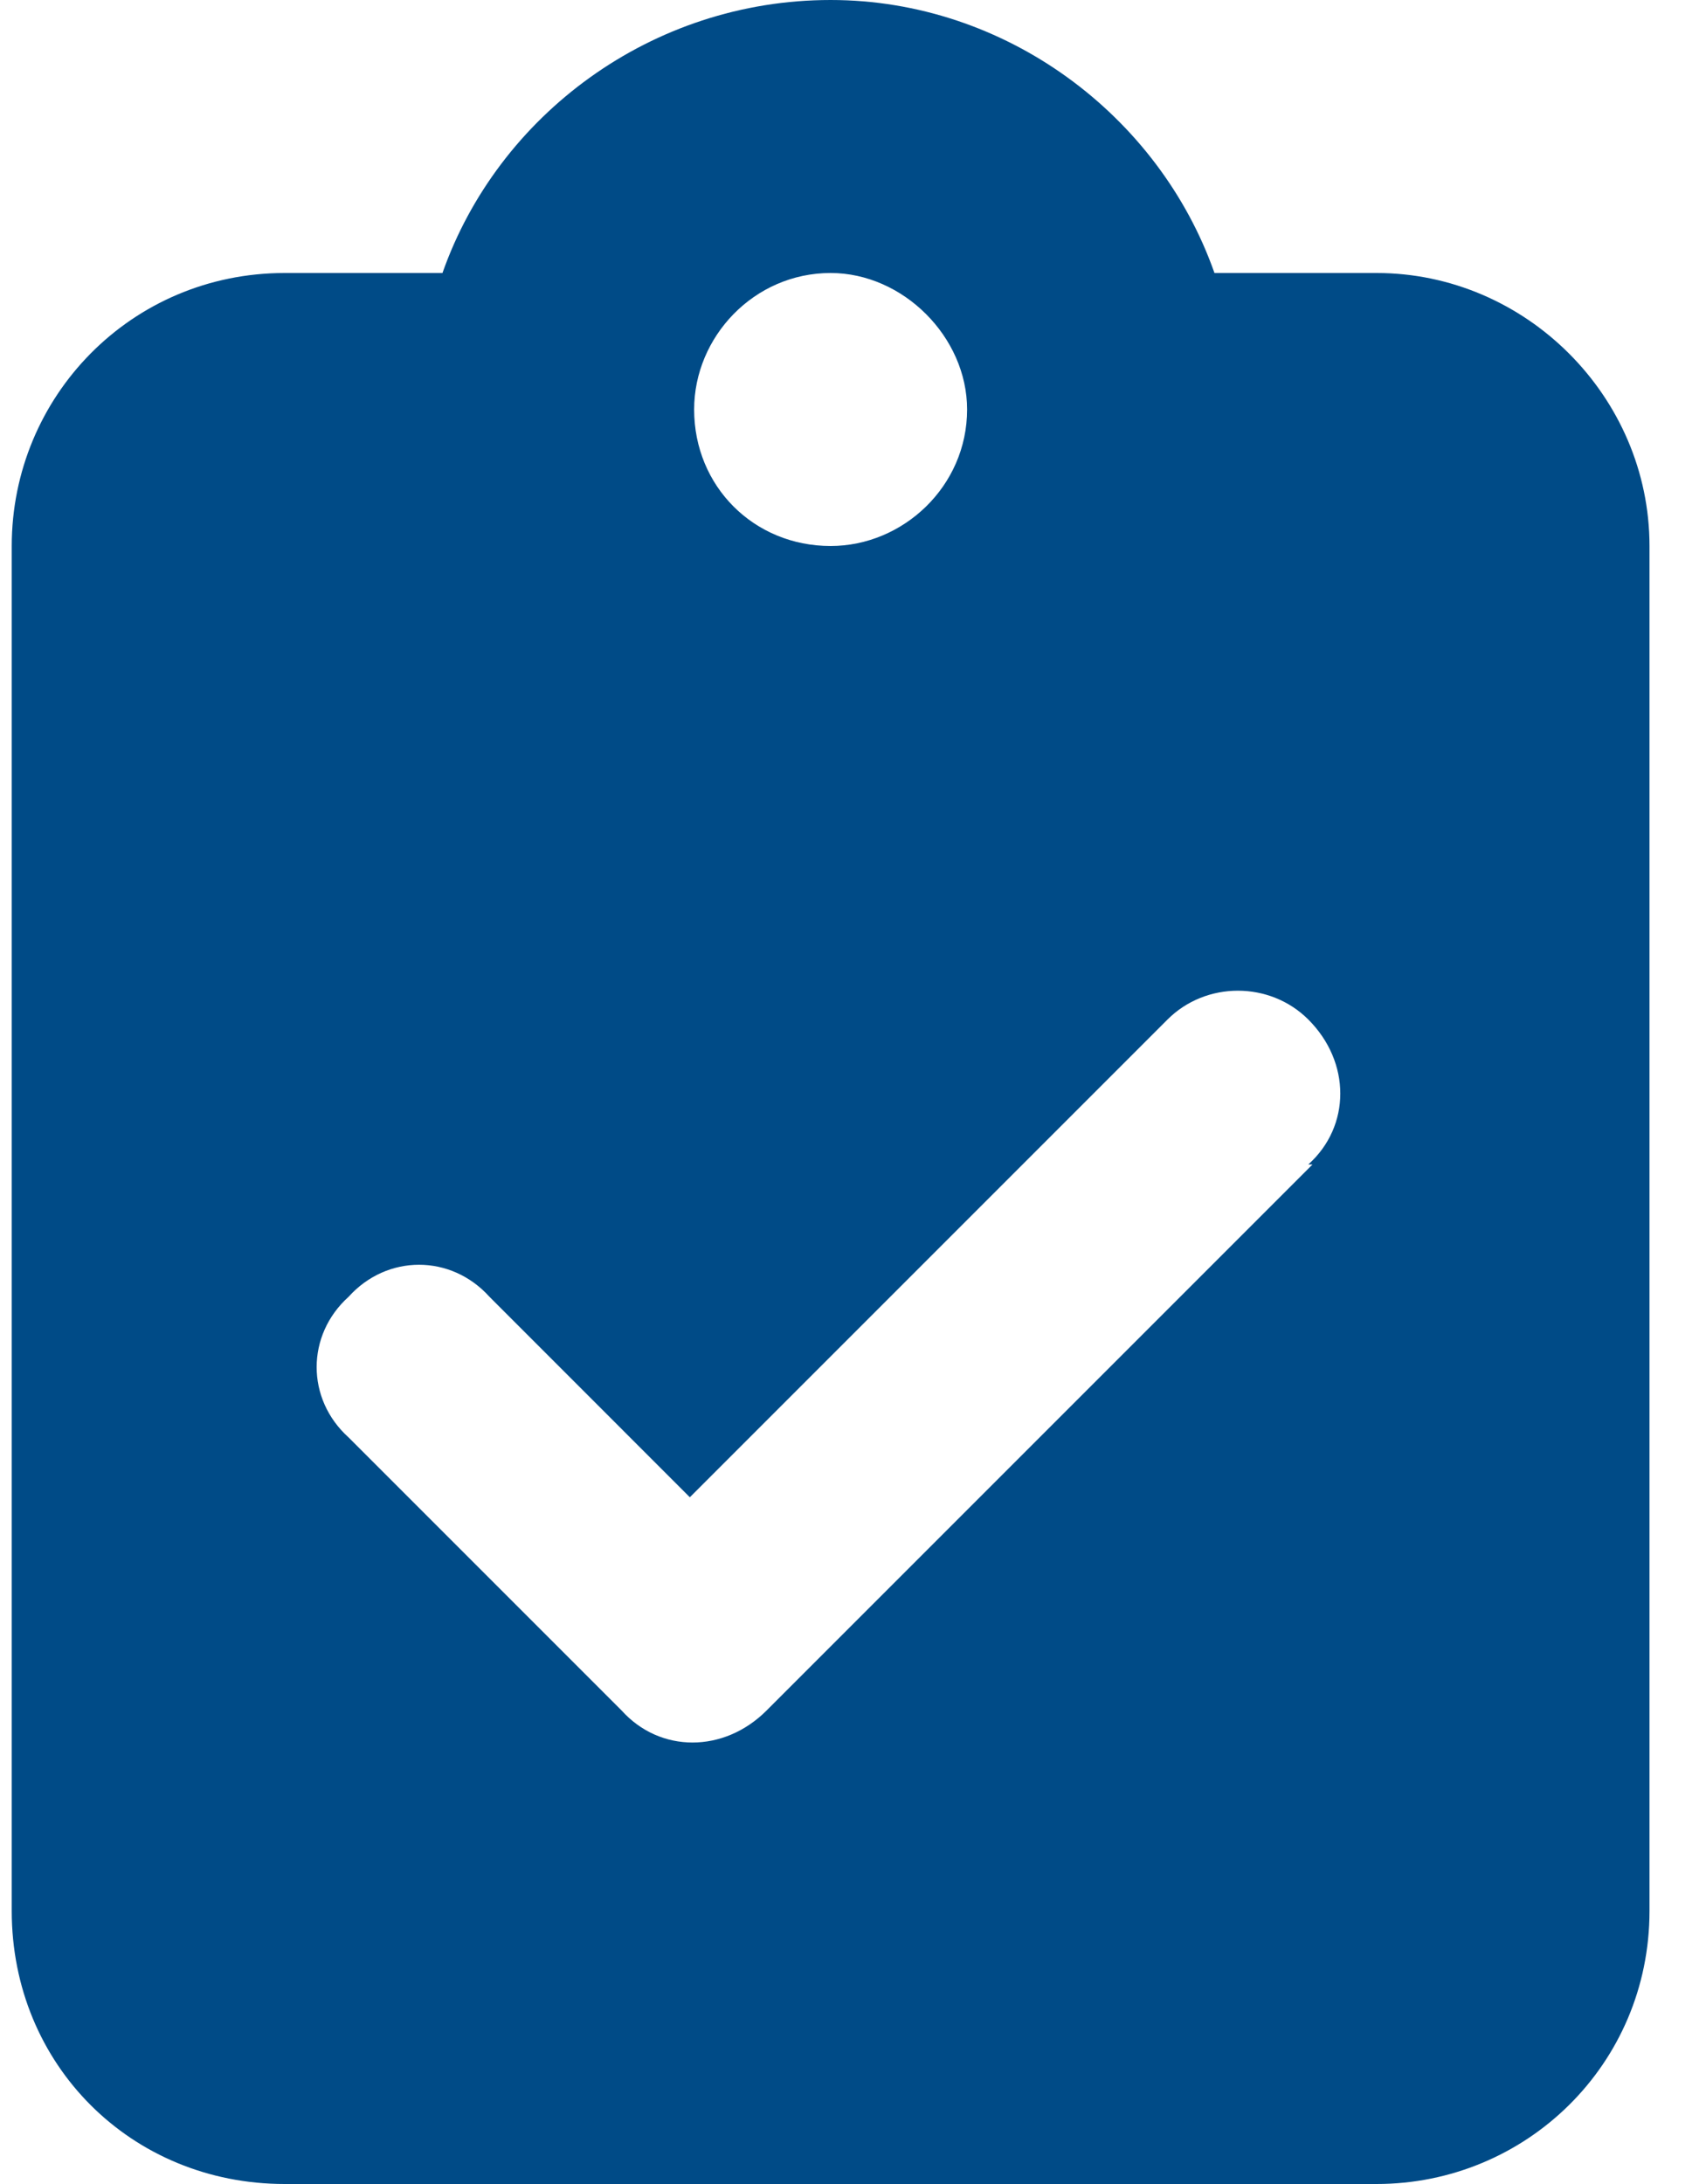 <svg width="25" height="32" viewBox="0 0 25 32" fill="none" xmlns="http://www.w3.org/2000/svg">
<path d="M12.172 0C14.734 0 16.984 1.688 17.797 4H20.172C22.359 4 24.172 5.812 24.172 8V28C24.172 30.25 22.359 32 20.172 32H4.172C1.922 32 0.172 30.25 0.172 28V8C0.172 5.812 1.922 4 4.172 4H6.484C7.297 1.688 9.547 0 12.172 0ZM12.172 4C11.047 4 10.172 4.938 10.172 6C10.172 7.125 11.047 8 12.172 8C13.234 8 14.172 7.125 14.172 6C14.172 4.938 13.234 4 12.172 4ZM19.234 17.062H19.172C19.797 16.5 19.797 15.562 19.172 14.938C18.609 14.375 17.672 14.375 17.109 14.938L10.109 21.938L7.172 19C6.609 18.375 5.672 18.375 5.109 19C4.484 19.562 4.484 20.5 5.109 21.062L9.109 25.062C9.672 25.688 10.609 25.688 11.234 25.062L19.234 17.062Z" fill="#004B87"/>
</svg>
